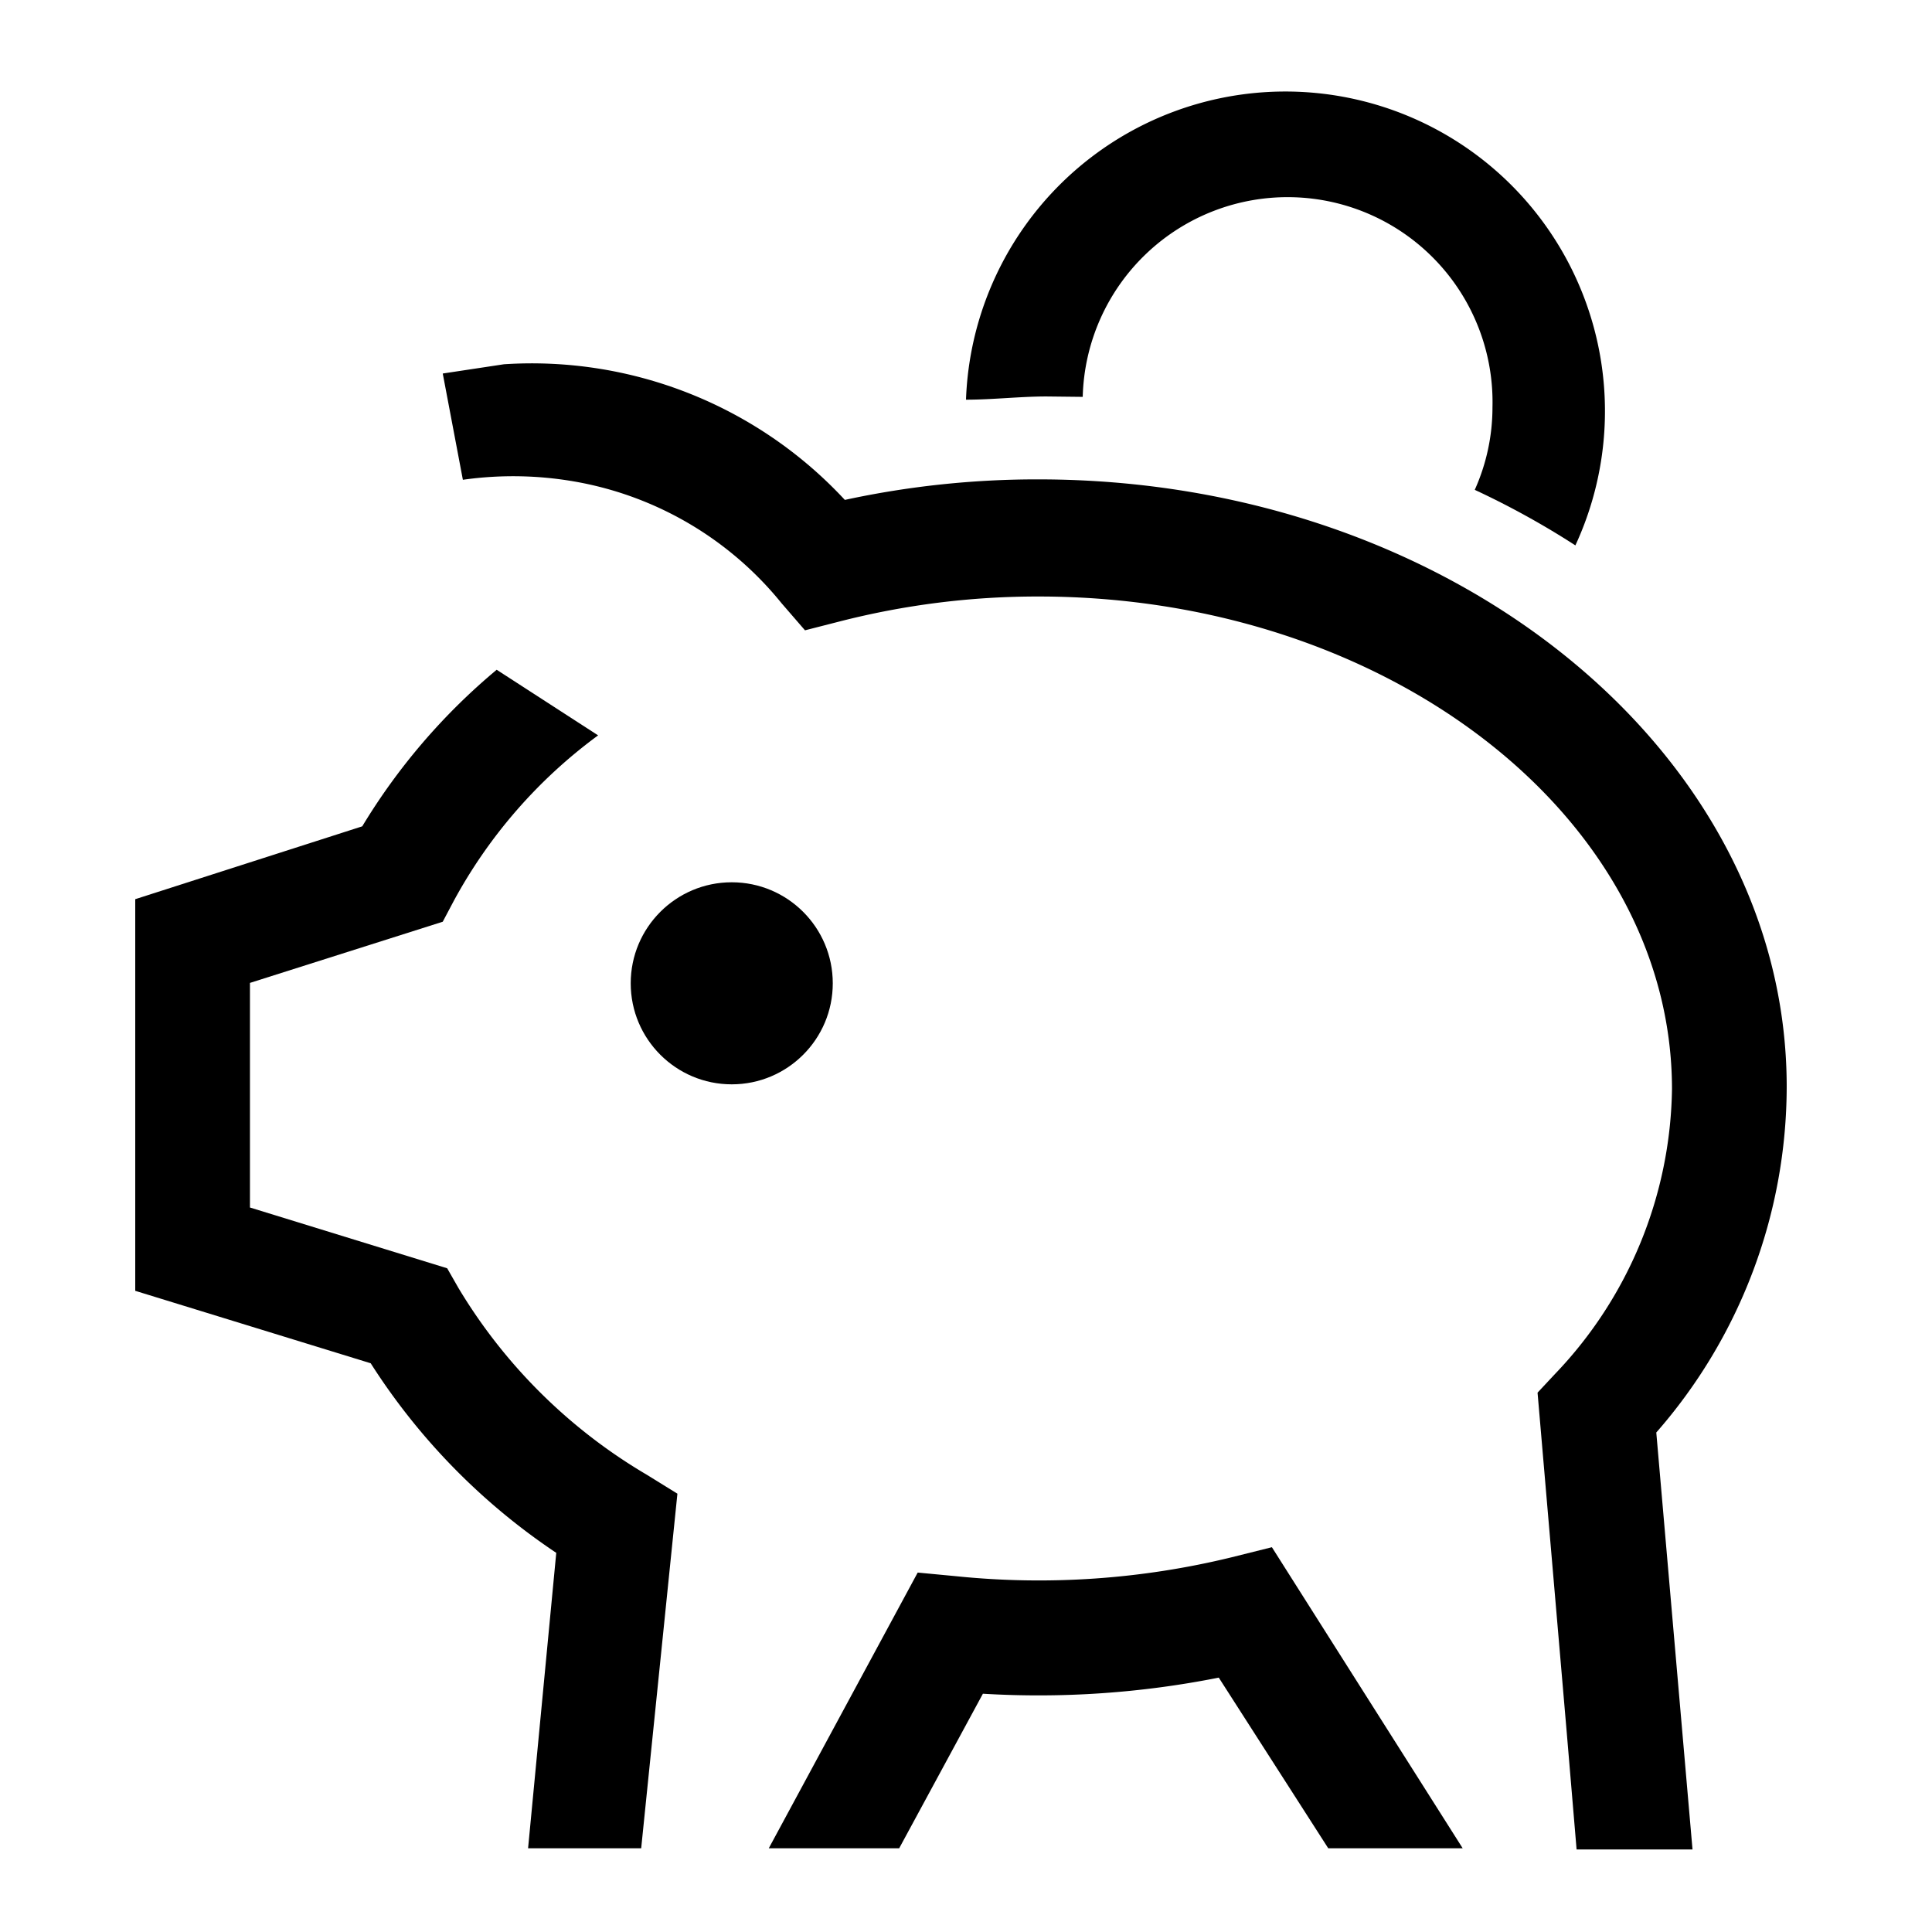 <svg xmlns="http://www.w3.org/2000/svg" viewBox="0 0 48 48"><title>ice Iconograph_48</title><path d="M26.9,9.86a5.09,5.09,0,0,1,10.18.26,5,5,0,0,1-.44,2.05,20.77,20.77,0,0,1,2.5,1.38A7.94,7.94,0,1,0,24,9.93c.67,0,1.34-.08,2-.08Z"/><circle cx="18.18" cy="24.43" r="2.51"/><path d="M11.39,32l-.28-.49L6.21,30V24.42L11,22.9l.27-.51a12.47,12.47,0,0,1,3.59-4.12l0,0-2.52-1.63A15.49,15.49,0,0,0,9,20.53L3.36,22.34v9.73l5.85,1.8a16,16,0,0,0,4.61,4.71l-.7,7.34h2.81l.9-8.81-.76-.47A13.35,13.35,0,0,1,11.39,32Z"/><path d="M44.39,27c0-8.32-8.34-15.09-18.59-15.09a22.57,22.57,0,0,0-4.81.51,10.61,10.61,0,0,0-8.47-3.37L11,9.28l.5,2.64a8.89,8.89,0,0,1,2.92.07,8.49,8.49,0,0,1,5,3l.58.67.86-.22a19.79,19.79,0,0,1,4.94-.62c8.68,0,15.74,5.49,15.74,12.24a10.44,10.44,0,0,1-2.91,7.08l-.43.46.73,8.5.24,2.85h2.88l-.9-10.36A13.06,13.06,0,0,0,44.39,27Z"/><path d="M30.6,38.69a20.18,20.18,0,0,1-6.85.47l-.95-.09-3.7,6.85h3.24l2.08-3.84a22.93,22.93,0,0,0,5.86-.4L33,45.92h3.34l-4.74-7.48Z"/></svg>